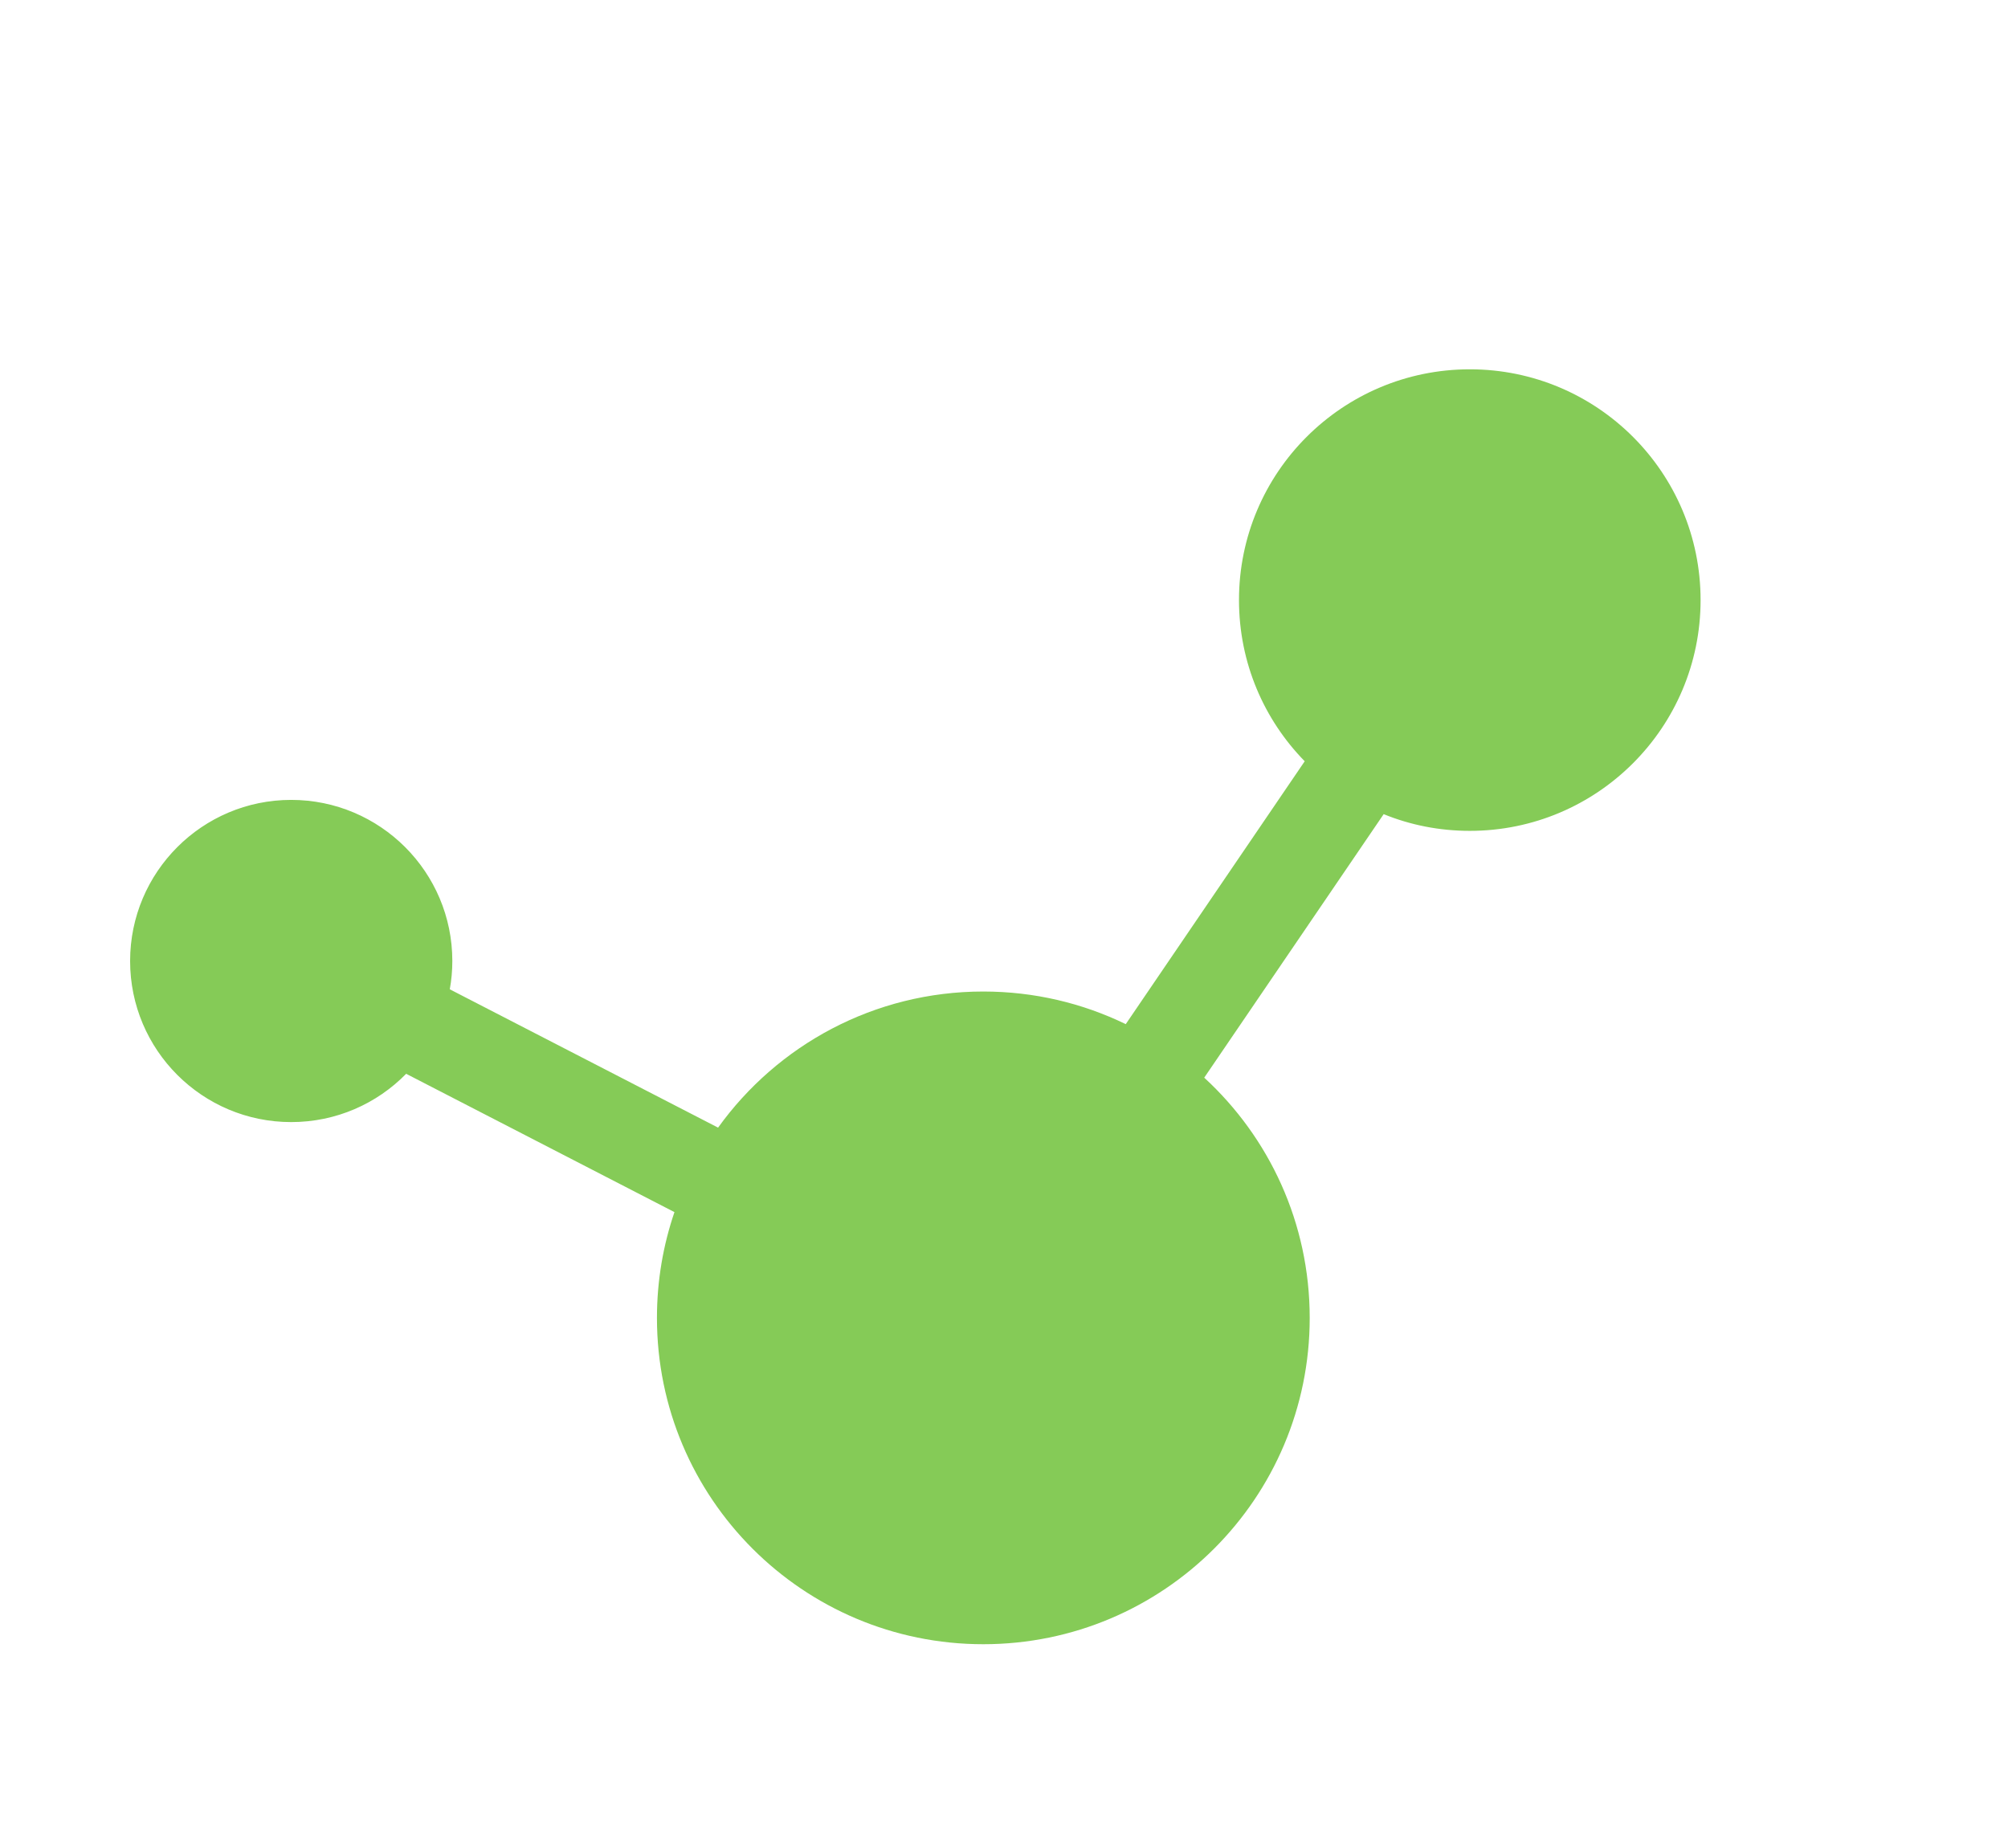 <?xml version="1.0" encoding="UTF-8"?> <svg xmlns="http://www.w3.org/2000/svg" id="Layer_1" data-name="Layer 1" viewBox="0 0 253.57 233.34"><defs><style> .cls-1 { fill: #85cb57; } </style></defs><path class="cls-1" d="M214.75,75.78c0,16.1-13.05,29.15-29.14,29.15-3.85,0-7.52-.74-10.88-2.11l-22.66,33.28c8.19,7.53,13.32,18.33,13.32,30.34,0,22.76-18.45,41.21-41.22,41.21s-41.21-18.45-41.21-41.21c0-4.68.78-9.17,2.21-13.36l-33.88-17.47c-3.69,3.77-8.83,6.1-14.52,6.1-11.23,0-20.34-9.11-20.34-20.34s9.11-20.35,20.34-20.35,20.35,9.11,20.35,20.35c0,1.22-.11,2.41-.32,3.57l33.88,17.47c7.48-10.41,19.7-17.19,33.49-17.19,6.45,0,12.56,1.48,17.99,4.12l22.6-33.2c-5.14-5.25-8.3-12.43-8.3-20.36,0-16.09,13.05-29.14,29.15-29.14s29.14,13.05,29.14,29.14Z"></path></svg> 